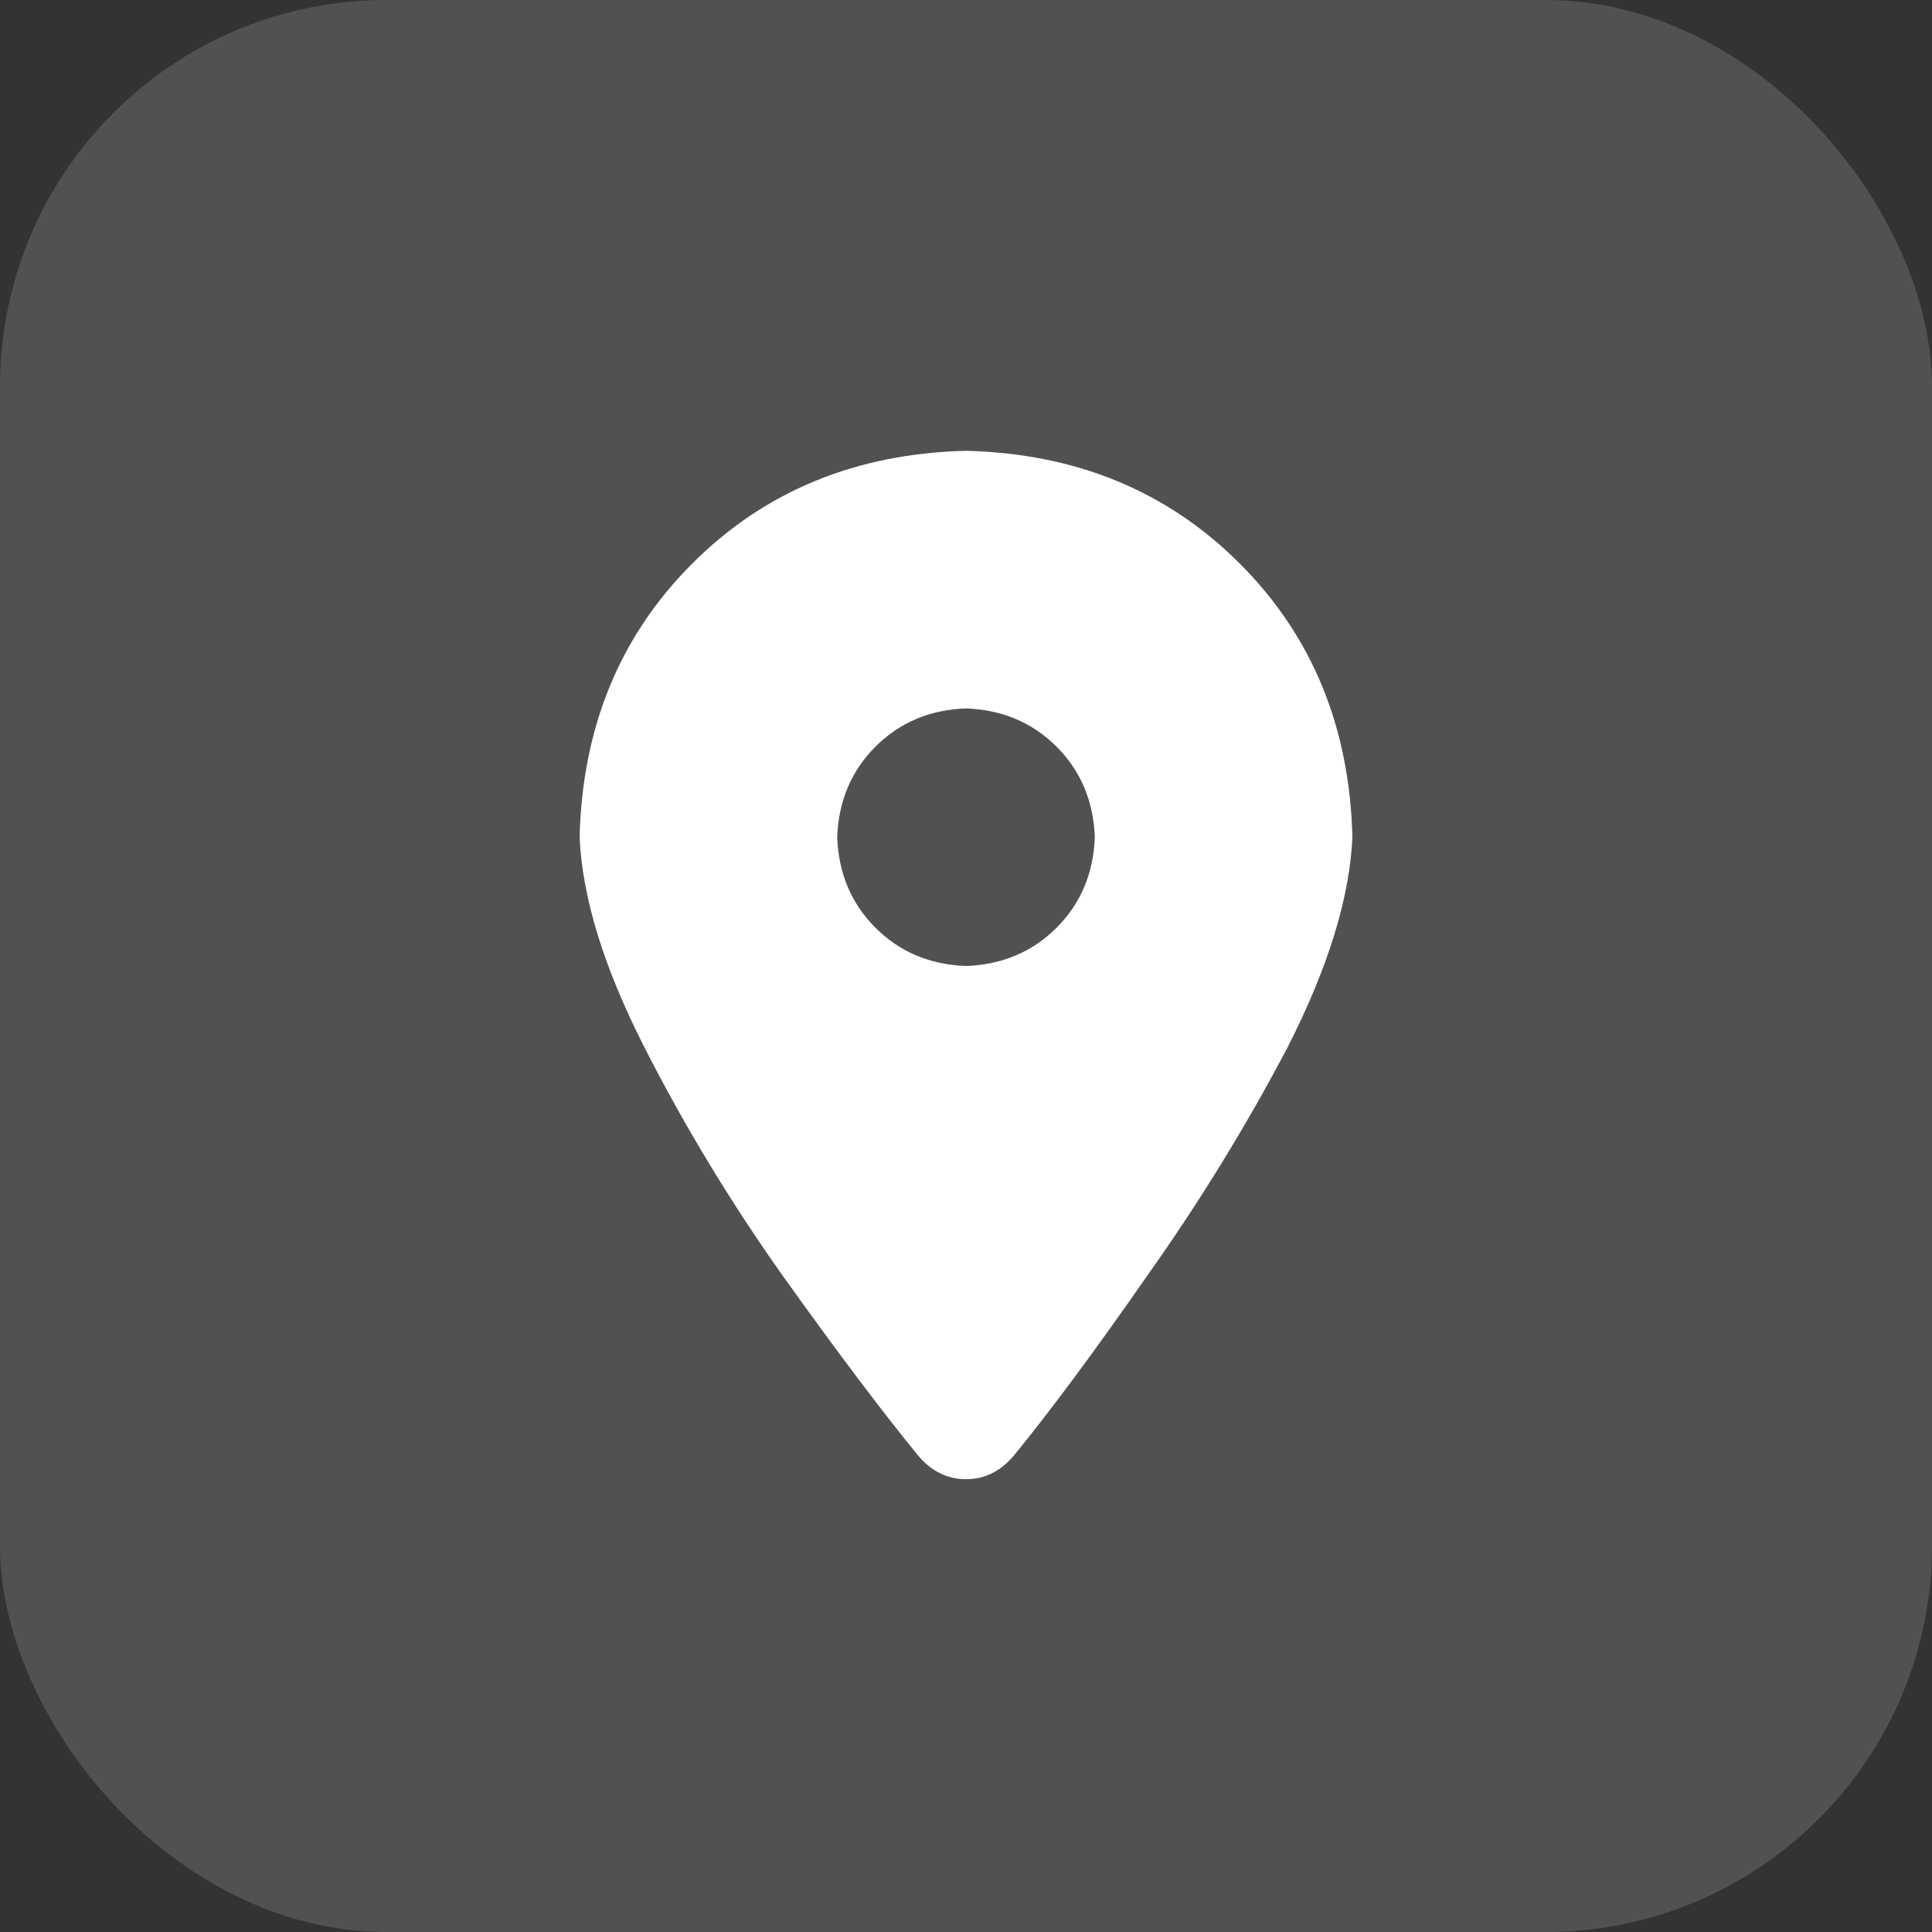 <svg width="30" height="30" viewBox="0 0 30 30" fill="none" xmlns="http://www.w3.org/2000/svg">
<rect x="0" y="0" width="30" height="30" fill="#333333" stroke="none"/>
<rect width="30" height="30" rx="6" fill="white" fill-opacity="0.15"/>
<path d="M14.25 22.594C13.688 21.906 12.99 20.979 12.156 19.812C11.344 18.667 10.625 17.479 10 16.25C9.375 15.021 9.042 13.938 9 13C9.042 11.292 9.625 9.875 10.75 8.75C11.875 7.625 13.292 7.042 15 7C16.708 7.042 18.125 7.625 19.25 8.75C20.375 9.875 20.958 11.292 21 13C20.958 13.938 20.625 15.021 20 16.25C19.354 17.479 18.625 18.667 17.812 19.812C17 20.979 16.312 21.906 15.75 22.594C15.542 22.844 15.292 22.969 15 22.969C14.708 22.969 14.458 22.844 14.25 22.594ZM15 15C15.562 14.979 16.031 14.781 16.406 14.406C16.781 14.031 16.979 13.562 17 13C16.979 12.438 16.781 11.969 16.406 11.594C16.031 11.219 15.562 11.021 15 11C14.438 11.021 13.969 11.219 13.594 11.594C13.219 11.969 13.021 12.438 13 13C13.021 13.562 13.219 14.031 13.594 14.406C13.969 14.781 14.438 14.979 15 15Z" fill="white"/>
</svg>
